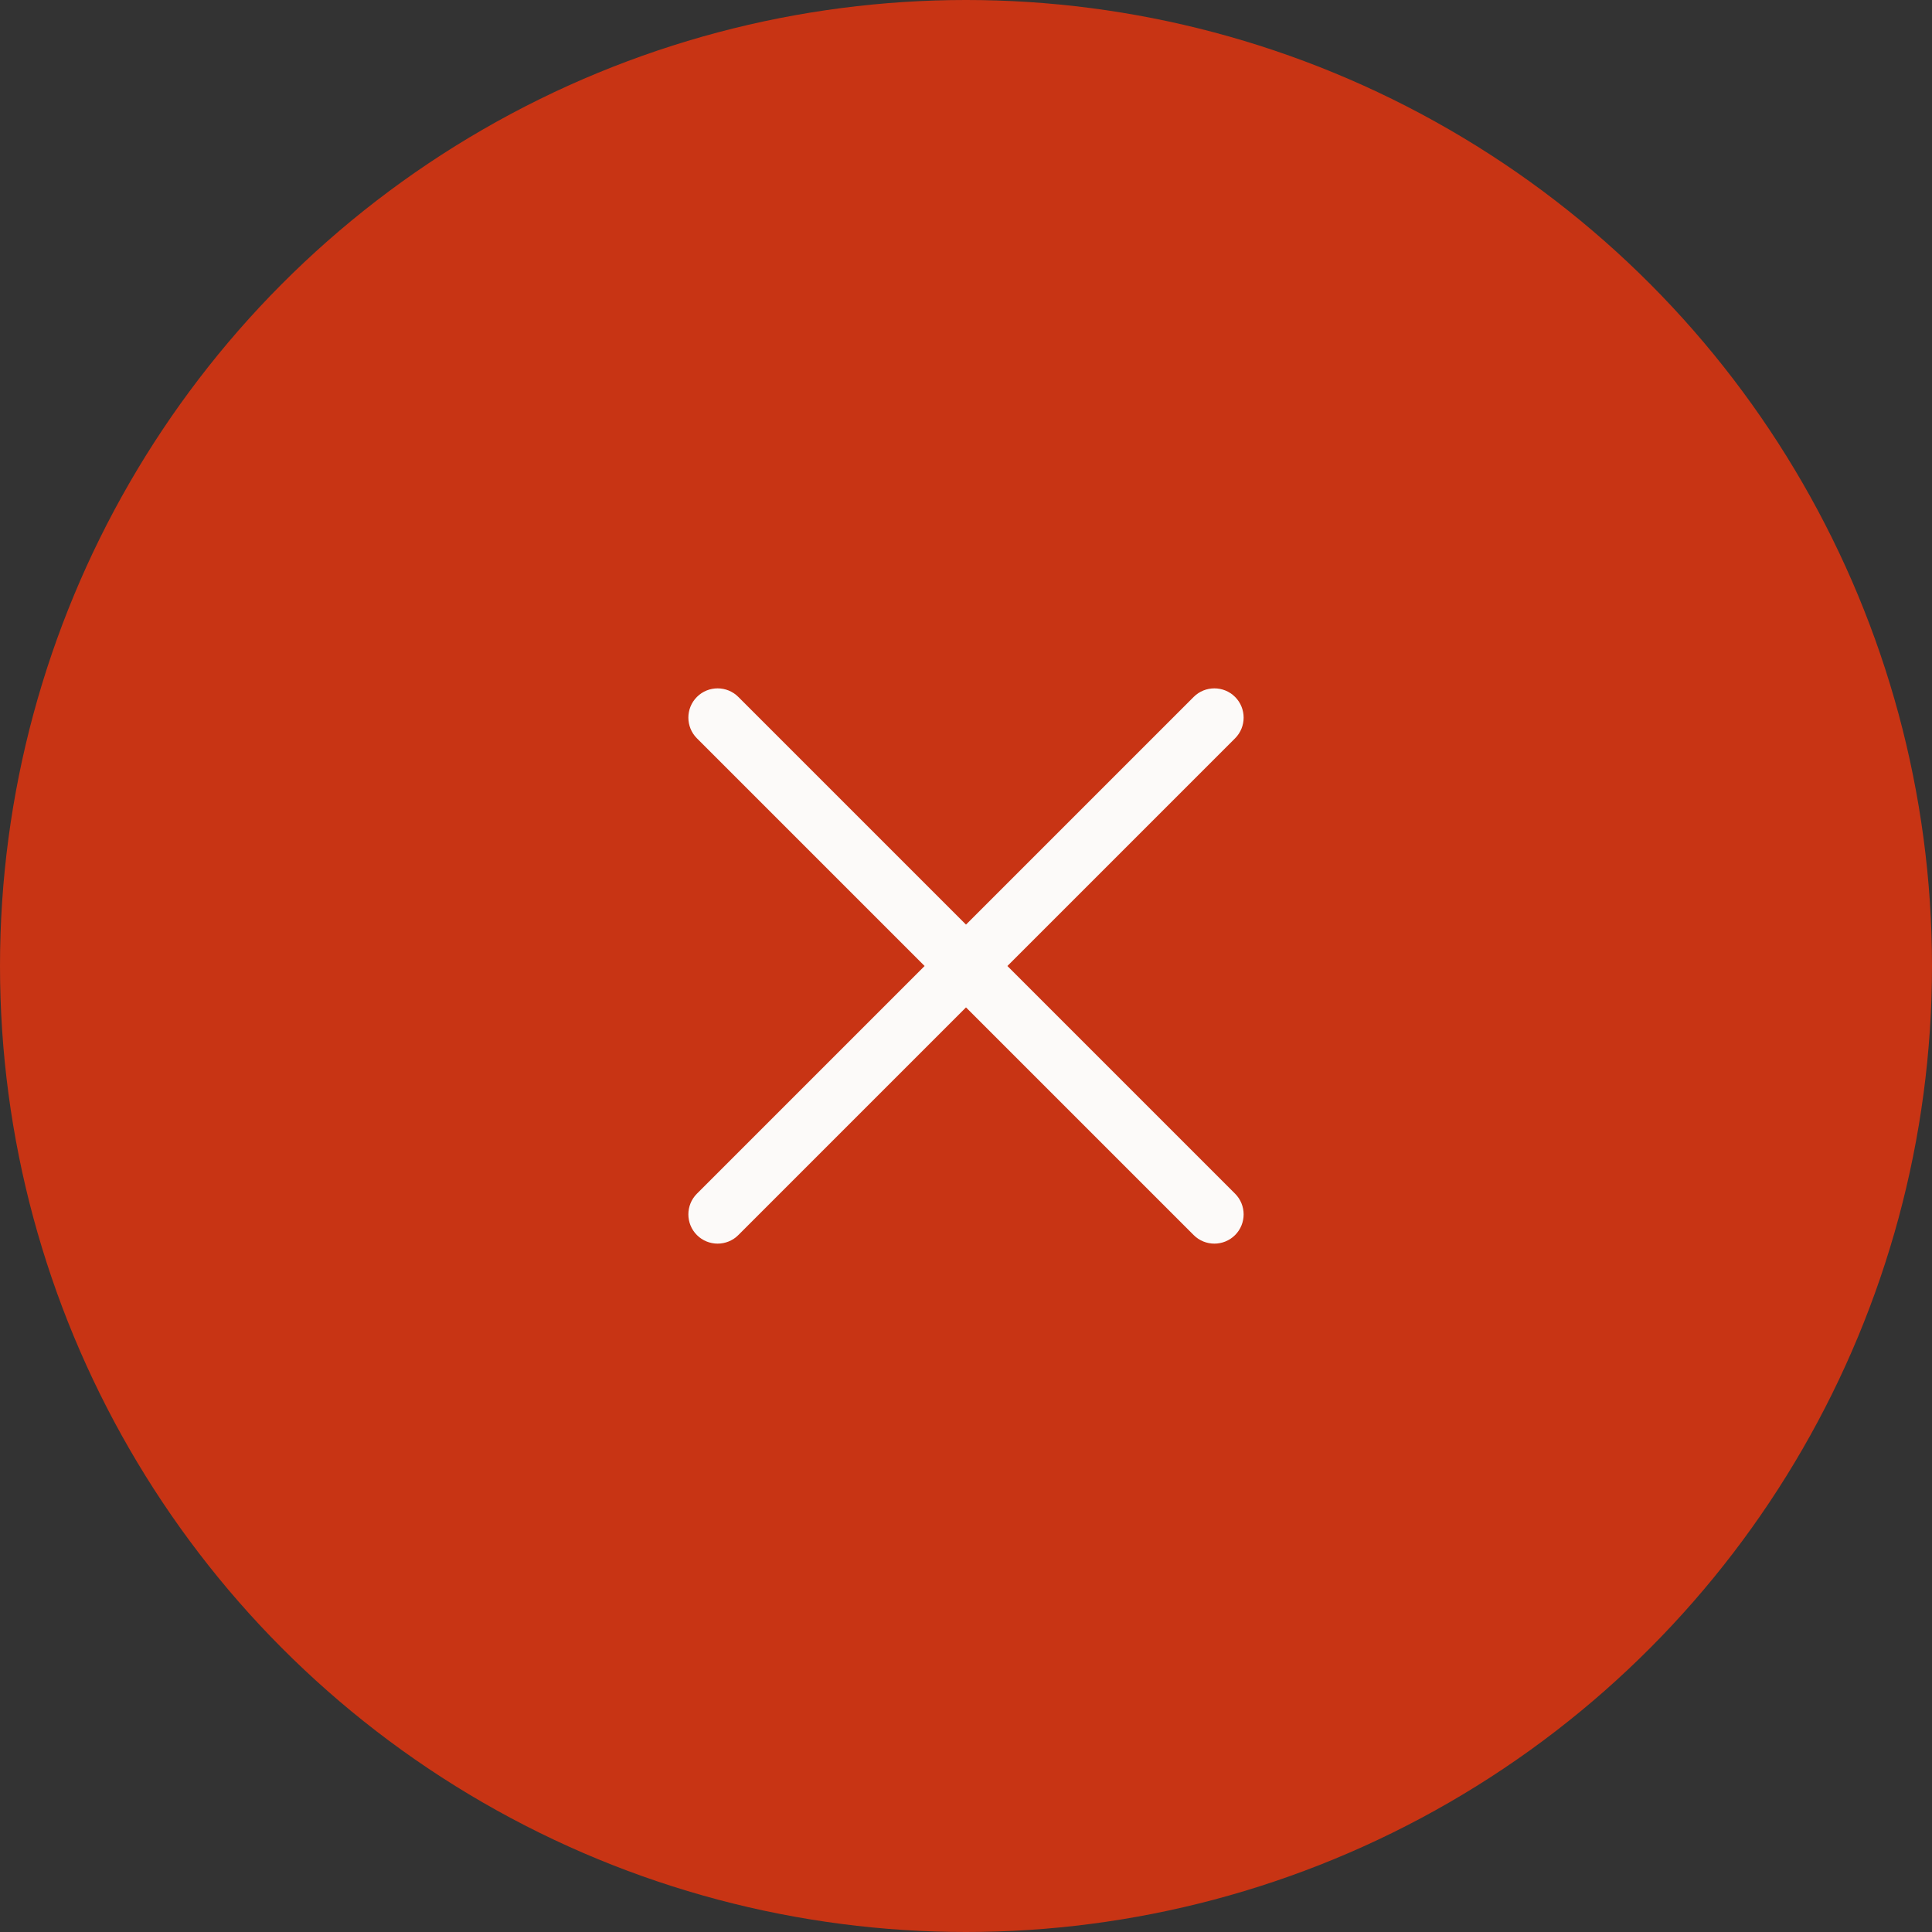 <?xml version="1.0" encoding="UTF-8"?> <svg xmlns="http://www.w3.org/2000/svg" width="33" height="33" viewBox="0 0 33 33" fill="none"><rect x="0" y="0" width="33" height="33" fill="#333333" stroke="none"/> <circle cx="16.5" cy="16.5" r="16.5" fill="#C83414"></circle> <path fill-rule="evenodd" clip-rule="evenodd" d="M21.096 12.611C21.291 12.416 21.291 12.099 21.096 11.904C20.901 11.709 20.584 11.709 20.389 11.904L16.5 15.793L12.611 11.904C12.416 11.709 12.099 11.709 11.904 11.904C11.709 12.099 11.709 12.416 11.904 12.611L15.793 16.5L11.904 20.389C11.709 20.584 11.709 20.901 11.904 21.096C12.099 21.291 12.416 21.291 12.611 21.096L16.5 17.207L20.389 21.096C20.584 21.291 20.901 21.291 21.096 21.096C21.291 20.901 21.291 20.584 21.096 20.389L17.207 16.5L21.096 12.611Z" fill="#FCFAF9"></path> </svg> 